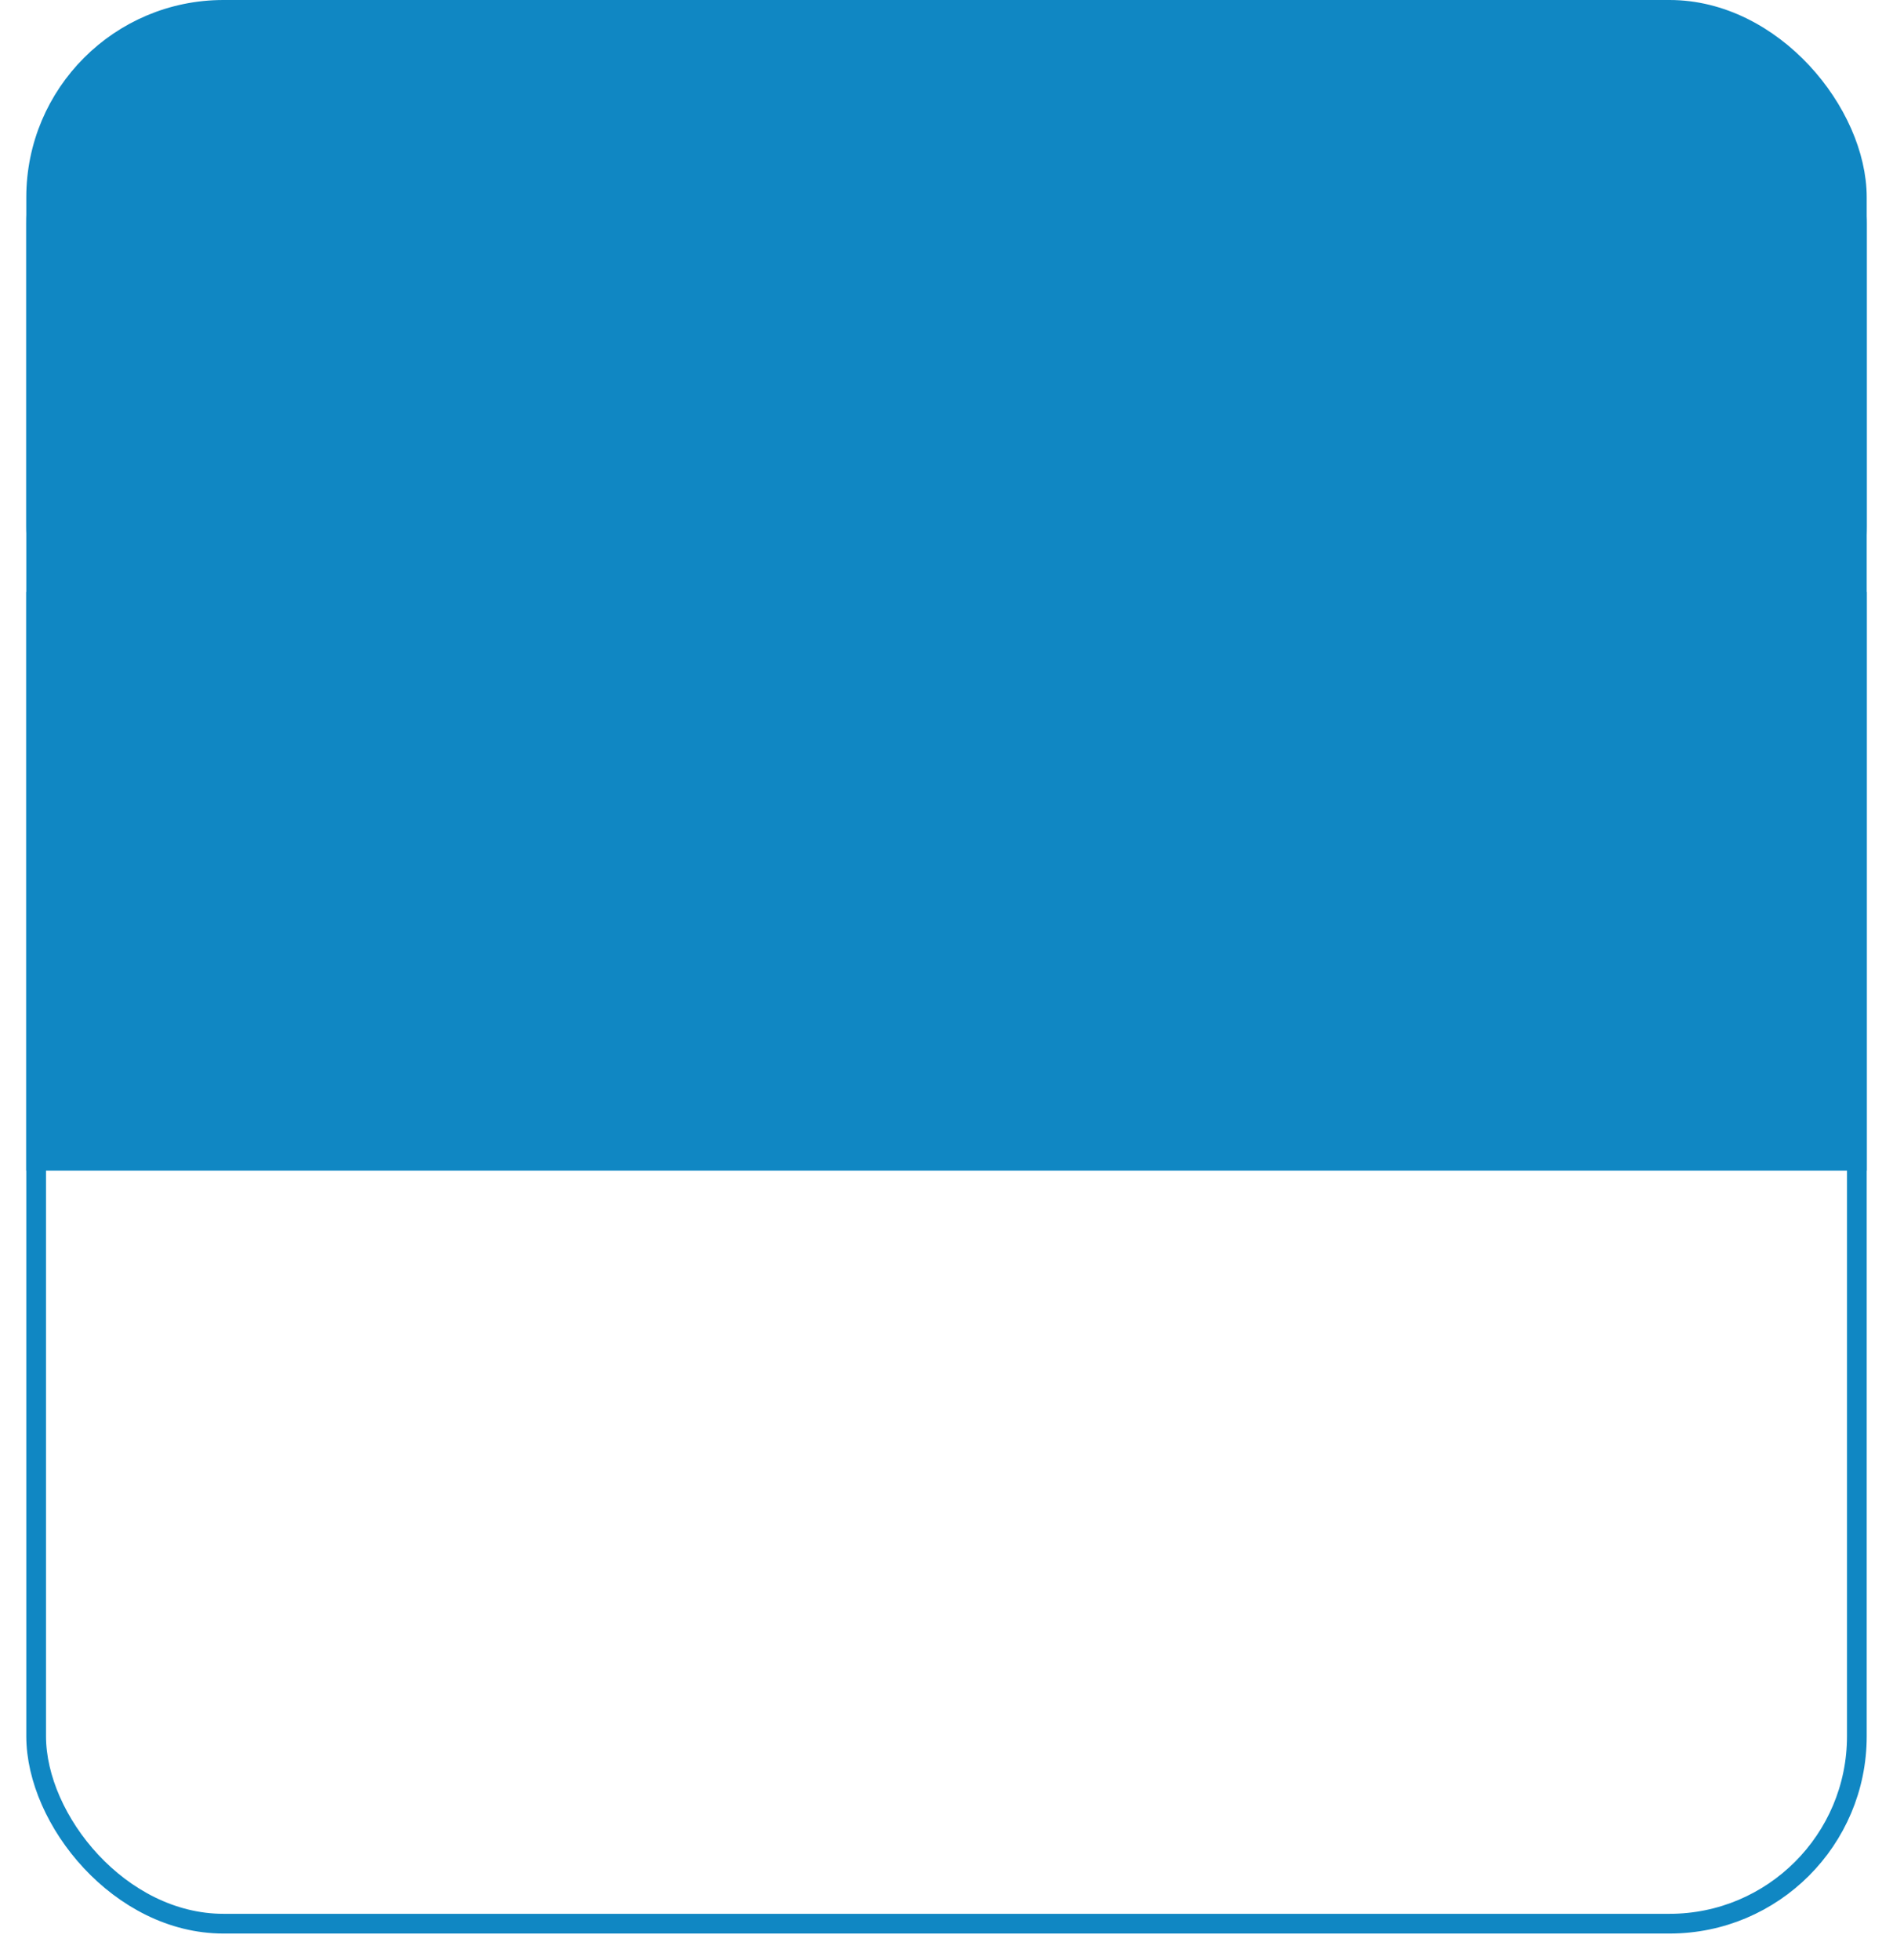 <?xml version="1.0" encoding="UTF-8"?> <svg xmlns="http://www.w3.org/2000/svg" width="288" height="298" viewBox="0 0 288 298" fill="none"> <g filter="url(#filter0_d_308_10)"> <rect x="4" width="280" height="290" rx="30" fill="white"></rect> <rect x="5.5" y="1.5" width="277" height="287" rx="28.5" stroke="#1087C3" stroke-width="3"></rect> </g> <rect x="5.5" y="1.5" width="277" height="107" rx="28.5" fill="#1087C3" stroke="#1087C3" stroke-width="3"></rect> <rect x="4" y="90" width="280" height="88" fill="#1087C3"></rect> <defs> <filter id="filter0_d_308_10" x="0" y="0" width="288" height="298" filterUnits="userSpaceOnUse" color-interpolation-filters="sRGB"> <feFlood flood-opacity="0" result="BackgroundImageFix"></feFlood> <feColorMatrix in="SourceAlpha" type="matrix" values="0 0 0 0 0 0 0 0 0 0 0 0 0 0 0 0 0 0 127 0" result="hardAlpha"></feColorMatrix> <feOffset dy="4"></feOffset> <feGaussianBlur stdDeviation="2"></feGaussianBlur> <feComposite in2="hardAlpha" operator="out"></feComposite> <feColorMatrix type="matrix" values="0 0 0 0 0 0 0 0 0 0 0 0 0 0 0 0 0 0 0.25 0"></feColorMatrix> <feBlend mode="normal" in2="BackgroundImageFix" result="effect1_dropShadow_308_10"></feBlend> <feBlend mode="normal" in="SourceGraphic" in2="effect1_dropShadow_308_10" result="shape"></feBlend> </filter> </defs> </svg> 